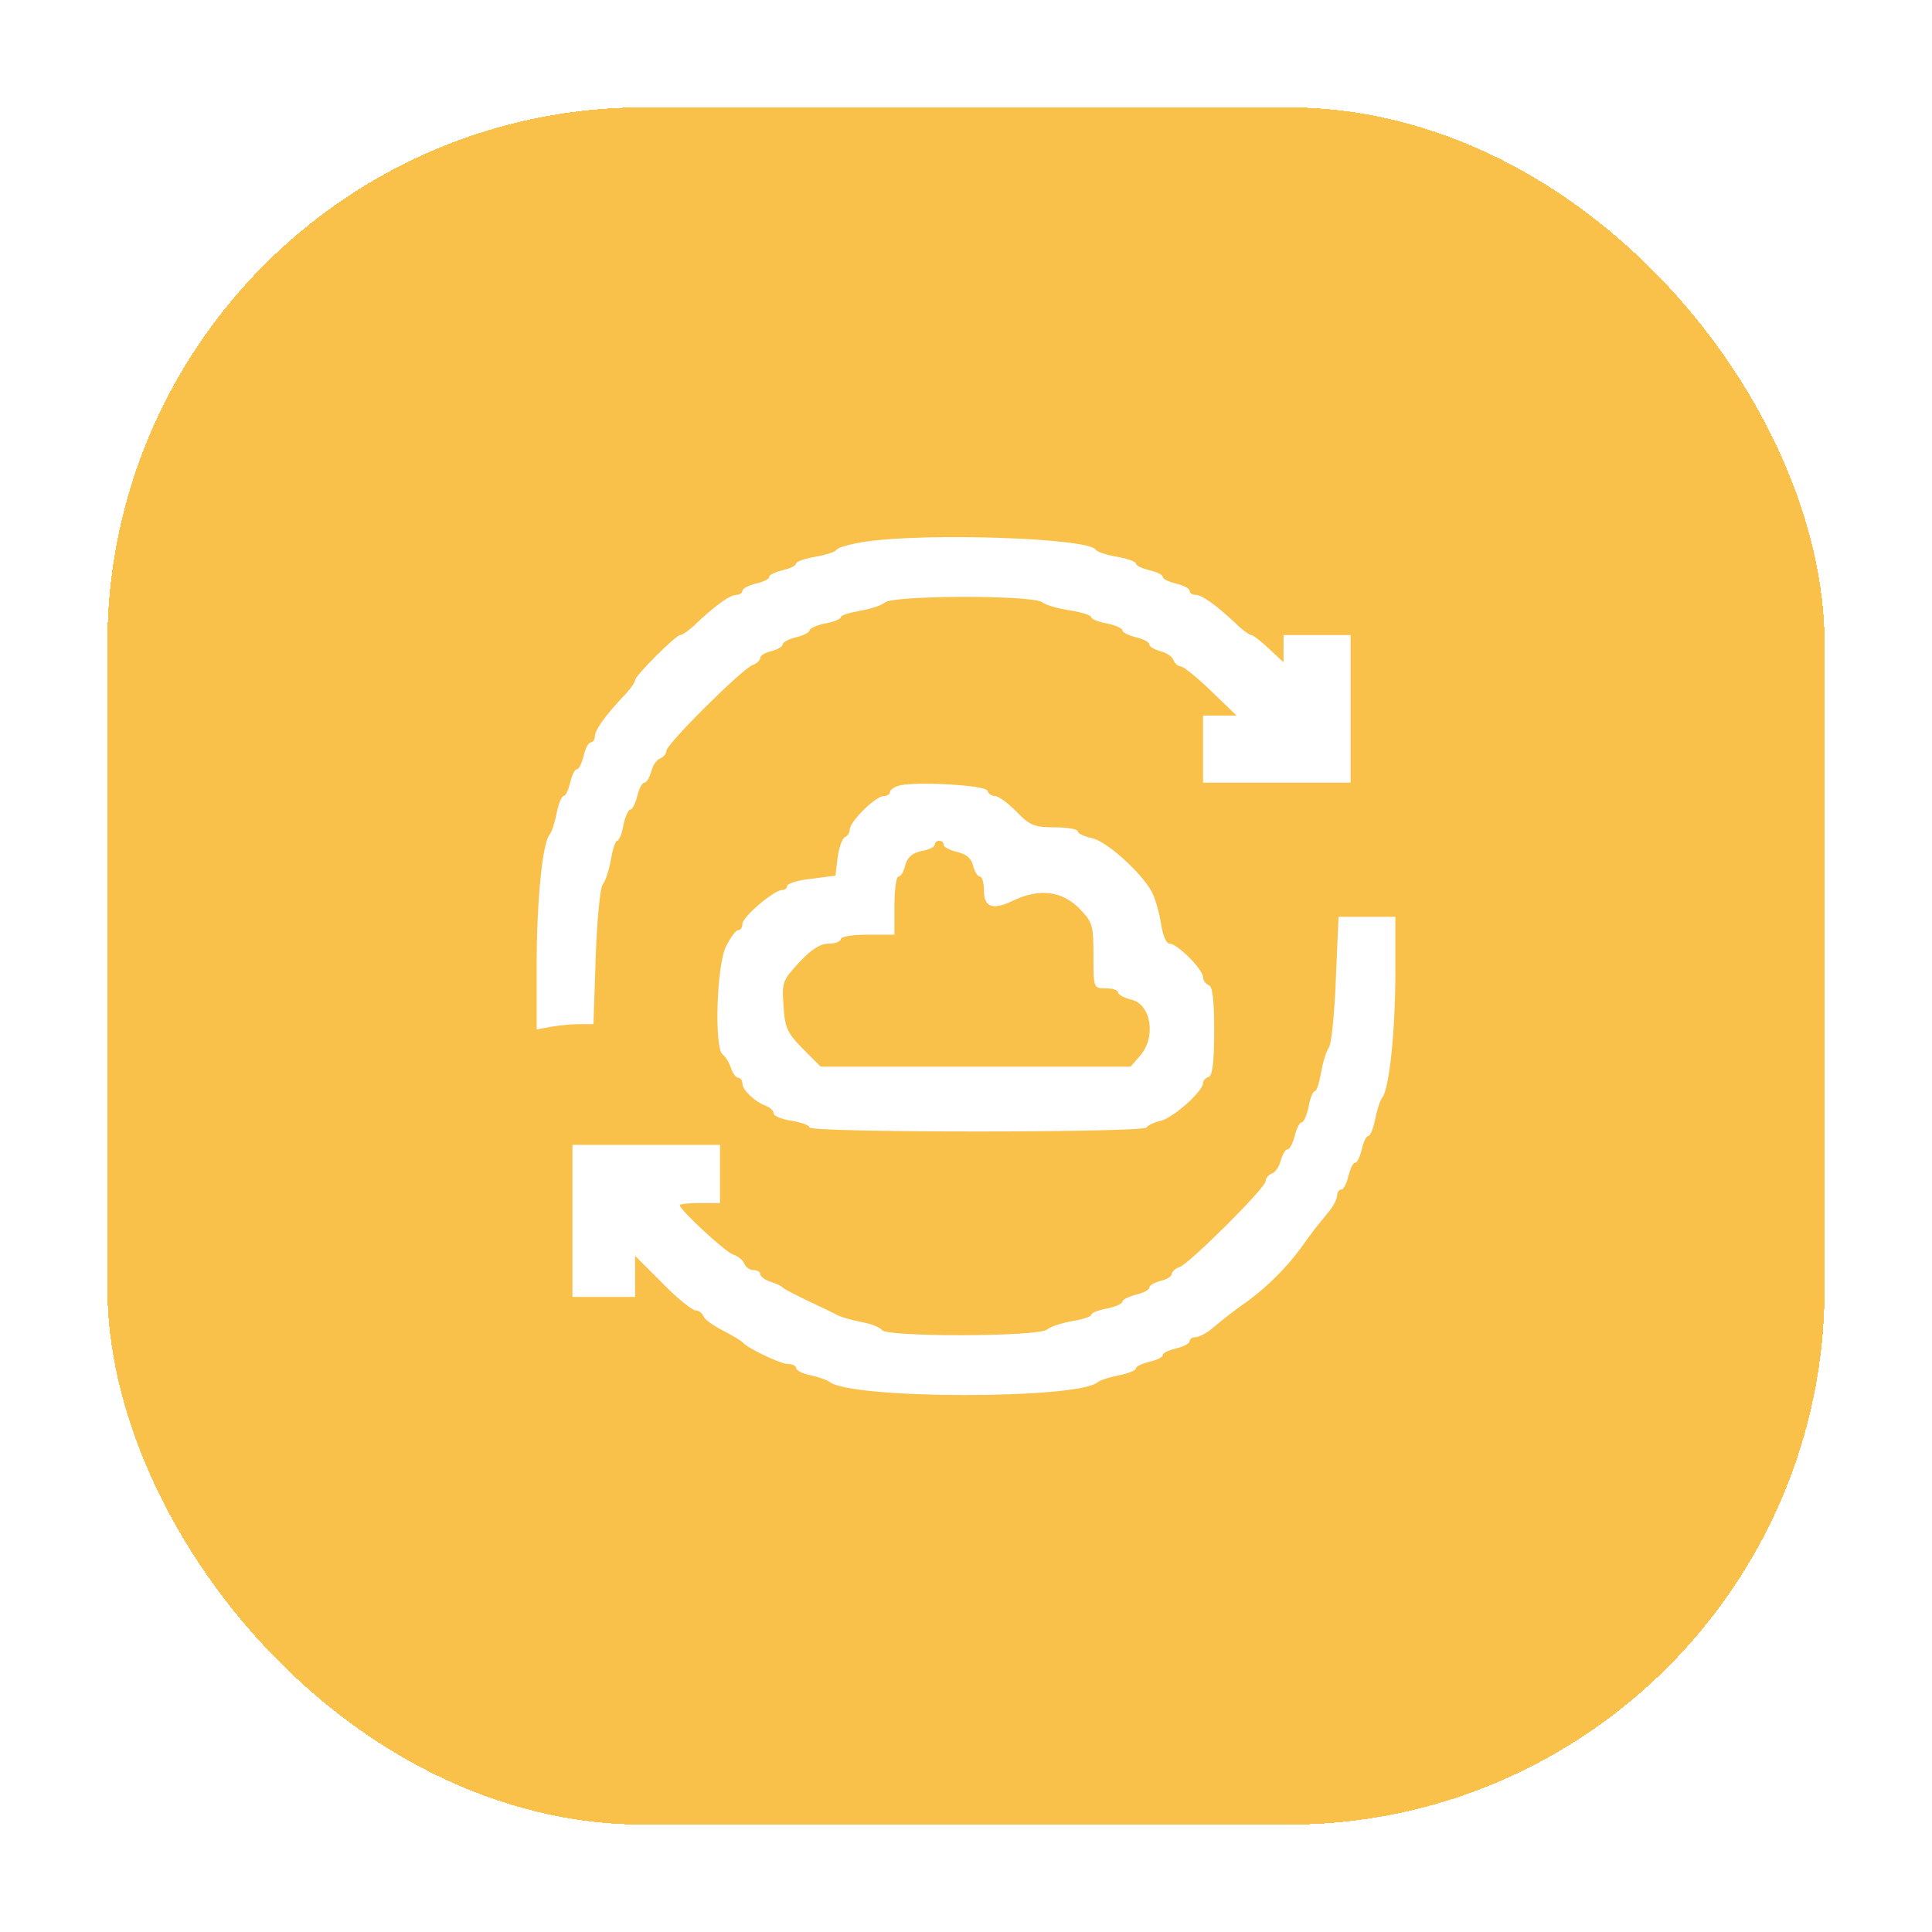 <svg width="72" height="72" viewBox="0 0 72 72" fill="none" xmlns="http://www.w3.org/2000/svg">
<g filter="url(#filter0_d_1_219)">
<rect x="4" width="64" height="64" rx="20" fill="#F9C04A" shape-rendering="crispEdges"/>
<g clip-path="url(#clip0_1_219)">
<path d="M32.267 16.183C31.717 16.267 31.233 16.4 31.183 16.483C31.133 16.567 30.767 16.683 30.383 16.75C29.983 16.817 29.667 16.933 29.667 17C29.667 17.083 29.45 17.183 29.167 17.25C28.9 17.317 28.667 17.417 28.667 17.5C28.667 17.583 28.45 17.683 28.167 17.75C27.9 17.817 27.667 17.933 27.667 18.017C27.667 18.1 27.567 18.167 27.45 18.167C27.217 18.167 26.717 18.517 25.983 19.2C25.717 19.467 25.433 19.667 25.35 19.667C25.183 19.667 23.667 21.183 23.667 21.35C23.667 21.433 23.467 21.717 23.2 21.983C22.517 22.717 22.167 23.217 22.167 23.45C22.167 23.567 22.1 23.667 22.017 23.667C21.933 23.667 21.817 23.883 21.75 24.167C21.683 24.433 21.583 24.667 21.5 24.667C21.417 24.667 21.317 24.883 21.25 25.167C21.183 25.433 21.083 25.667 21 25.667C20.933 25.667 20.817 25.95 20.75 26.283C20.683 26.633 20.567 27 20.483 27.1C20.217 27.417 20 29.55 20 31.983V34.367L20.517 34.267C20.8 34.217 21.283 34.167 21.583 34.167H22.117L22.2 31.667C22.25 30.267 22.367 29.067 22.467 28.95C22.567 28.833 22.7 28.417 22.767 28.033C22.833 27.65 22.933 27.333 23 27.333C23.067 27.333 23.183 27.067 23.233 26.75C23.3 26.433 23.417 26.167 23.5 26.167C23.567 26.167 23.683 25.933 23.75 25.667C23.817 25.383 23.933 25.167 24.017 25.167C24.1 25.167 24.2 24.983 24.267 24.767C24.317 24.533 24.467 24.317 24.6 24.267C24.733 24.217 24.833 24.083 24.833 23.983C24.833 23.733 27.65 20.933 28.05 20.783C28.2 20.733 28.333 20.6 28.333 20.517C28.333 20.433 28.517 20.317 28.75 20.267C28.983 20.2 29.167 20.1 29.167 20.017C29.167 19.933 29.4 19.817 29.667 19.75C29.95 19.683 30.167 19.567 30.167 19.5C30.167 19.417 30.433 19.3 30.75 19.233C31.067 19.183 31.333 19.067 31.333 19C31.333 18.933 31.65 18.833 32.033 18.767C32.417 18.7 32.85 18.567 32.983 18.45C33.3 18.183 38.517 18.167 38.85 18.45C38.983 18.55 39.433 18.683 39.883 18.75C40.317 18.817 40.667 18.933 40.667 19C40.667 19.067 40.933 19.183 41.25 19.233C41.567 19.3 41.833 19.417 41.833 19.5C41.833 19.567 42.067 19.683 42.333 19.75C42.617 19.817 42.833 19.933 42.833 20.017C42.833 20.1 43.017 20.2 43.233 20.267C43.467 20.317 43.683 20.467 43.733 20.6C43.783 20.733 43.9 20.833 44 20.833C44.1 20.833 44.617 21.25 45.133 21.75L46.083 22.667H45.467H44.833V23.917V25.167H47.583H50.333V22.417V19.667H49.083H47.833V20.183V20.683L47.3 20.183C47 19.9 46.7 19.667 46.633 19.667C46.567 19.667 46.283 19.467 46.017 19.2C45.283 18.517 44.783 18.167 44.55 18.167C44.433 18.167 44.333 18.1 44.333 18.017C44.333 17.933 44.117 17.817 43.833 17.75C43.567 17.683 43.333 17.583 43.333 17.5C43.333 17.417 43.117 17.317 42.833 17.25C42.567 17.183 42.333 17.083 42.333 17C42.333 16.933 42.017 16.817 41.633 16.75C41.233 16.683 40.883 16.567 40.833 16.483C40.55 16.05 34.567 15.85 32.267 16.183Z" fill="white"/>
<path d="M33.55 25.267C33.333 25.317 33.167 25.433 33.167 25.517C33.167 25.6 33.067 25.667 32.933 25.667C32.633 25.667 31.667 26.617 31.667 26.917C31.667 27.033 31.583 27.167 31.483 27.2C31.4 27.233 31.267 27.567 31.217 27.95L31.133 28.633L30.233 28.75C29.733 28.8 29.333 28.933 29.333 29.017C29.333 29.1 29.25 29.167 29.15 29.167C28.85 29.167 27.667 30.167 27.667 30.433C27.667 30.567 27.6 30.667 27.5 30.667C27.417 30.667 27.217 30.95 27.05 31.283C26.7 32.017 26.617 35.083 26.933 35.3C27.033 35.367 27.167 35.583 27.233 35.783C27.3 36 27.433 36.167 27.517 36.167C27.6 36.167 27.667 36.267 27.667 36.383C27.667 36.617 28.117 37.05 28.55 37.217C28.7 37.267 28.833 37.4 28.833 37.5C28.833 37.583 29.133 37.717 29.5 37.767C29.867 37.833 30.167 37.933 30.167 38.017C30.167 38.217 42.617 38.217 42.733 38.017C42.783 37.933 43.033 37.817 43.267 37.767C43.733 37.65 44.833 36.667 44.833 36.367C44.833 36.267 44.933 36.167 45.05 36.133C45.183 36.083 45.25 35.583 45.25 34.417C45.25 33.25 45.183 32.75 45.05 32.717C44.933 32.667 44.833 32.533 44.833 32.417C44.833 32.133 43.883 31.167 43.583 31.167C43.467 31.167 43.333 30.867 43.267 30.417C43.2 30 43.05 29.483 42.933 29.25C42.55 28.533 41.233 27.333 40.683 27.233C40.4 27.167 40.167 27.067 40.167 26.983C40.167 26.9 39.783 26.833 39.317 26.833C38.55 26.833 38.383 26.767 37.883 26.25C37.567 25.933 37.217 25.667 37.083 25.667C36.967 25.667 36.833 25.583 36.8 25.467C36.733 25.267 34.25 25.117 33.55 25.267ZM35.167 27.483C35.167 27.567 35.4 27.683 35.667 27.75C36.017 27.833 36.2 27.983 36.267 28.267C36.317 28.483 36.433 28.667 36.517 28.667C36.6 28.667 36.667 28.9 36.667 29.167C36.667 29.817 36.983 29.933 37.75 29.567C38.733 29.1 39.55 29.2 40.2 29.833C40.717 30.367 40.75 30.45 40.75 31.617C40.75 32.833 40.75 32.833 41.217 32.833C41.467 32.833 41.667 32.9 41.667 32.983C41.667 33.067 41.883 33.183 42.15 33.25C42.9 33.417 43.1 34.65 42.483 35.35L42.133 35.75H36.367H30.583L29.917 35.083C29.35 34.5 29.25 34.317 29.2 33.5C29.133 32.6 29.167 32.533 29.783 31.867C30.233 31.383 30.567 31.167 30.883 31.167C31.133 31.167 31.333 31.083 31.333 31C31.333 30.9 31.783 30.833 32.333 30.833H33.333V29.75C33.333 29.15 33.4 28.667 33.483 28.667C33.567 28.667 33.683 28.483 33.733 28.25C33.817 27.95 33.983 27.8 34.333 27.717C34.617 27.667 34.833 27.567 34.833 27.483C34.833 27.4 34.917 27.333 35 27.333C35.1 27.333 35.167 27.4 35.167 27.483Z" fill="white"/>
<path d="M49.783 32.5C49.733 33.8 49.617 34.933 49.517 35.05C49.433 35.167 49.3 35.583 49.233 35.967C49.167 36.35 49.067 36.667 49 36.667C48.933 36.667 48.817 36.933 48.767 37.25C48.7 37.567 48.583 37.833 48.5 37.833C48.433 37.833 48.317 38.05 48.25 38.333C48.183 38.6 48.067 38.833 47.983 38.833C47.9 38.833 47.8 39.017 47.733 39.233C47.683 39.467 47.533 39.683 47.4 39.733C47.267 39.783 47.167 39.917 47.167 40.017C47.167 40.267 44.35 43.067 43.967 43.217C43.8 43.267 43.667 43.4 43.667 43.483C43.667 43.567 43.483 43.683 43.25 43.733C43.017 43.8 42.833 43.9 42.833 43.983C42.833 44.067 42.617 44.183 42.333 44.25C42.067 44.317 41.833 44.433 41.833 44.5C41.833 44.583 41.567 44.7 41.25 44.767C40.933 44.817 40.667 44.933 40.667 45C40.667 45.067 40.35 45.167 39.967 45.233C39.583 45.3 39.15 45.433 39.017 45.55C38.7 45.817 33.05 45.833 32.867 45.567C32.8 45.467 32.467 45.333 32.1 45.267C31.75 45.2 31.333 45.083 31.183 45C31.033 44.917 30.55 44.683 30.083 44.467C29.633 44.25 29.217 44.033 29.167 43.983C29.117 43.917 28.917 43.833 28.717 43.767C28.5 43.7 28.333 43.567 28.333 43.483C28.333 43.4 28.217 43.333 28.083 43.333C27.933 43.333 27.783 43.217 27.733 43.083C27.683 42.95 27.483 42.8 27.317 42.75C27.017 42.65 25.333 41.083 25.333 40.917C25.333 40.867 25.667 40.833 26.083 40.833H26.833V39.75V38.667H24.083H21.333V41.5V44.333H22.5H23.667V43.567V42.8L24.683 43.817C25.233 44.383 25.8 44.833 25.917 44.833C26.033 44.833 26.167 44.933 26.217 45.05C26.25 45.167 26.583 45.4 26.933 45.583C27.3 45.767 27.617 45.967 27.667 46.017C27.833 46.233 29.083 46.833 29.367 46.833C29.533 46.833 29.667 46.9 29.667 46.983C29.667 47.067 29.917 47.2 30.2 47.25C30.5 47.317 30.833 47.433 30.917 47.5C31.733 48.15 40.133 48.15 40.9 47.517C41 47.433 41.367 47.317 41.717 47.25C42.05 47.183 42.333 47.067 42.333 47C42.333 46.917 42.567 46.817 42.833 46.75C43.117 46.683 43.333 46.583 43.333 46.5C43.333 46.417 43.567 46.317 43.833 46.25C44.117 46.183 44.333 46.067 44.333 45.983C44.333 45.9 44.433 45.833 44.55 45.833C44.683 45.833 44.967 45.683 45.183 45.5C45.85 44.95 45.9 44.917 46.483 44.5C47.217 43.967 47.967 43.217 48.5 42.483C48.917 41.9 48.95 41.85 49.5 41.183C49.683 40.967 49.833 40.683 49.833 40.55C49.833 40.433 49.9 40.333 49.983 40.333C50.067 40.333 50.183 40.117 50.25 39.833C50.317 39.567 50.417 39.333 50.5 39.333C50.583 39.333 50.683 39.1 50.75 38.833C50.817 38.55 50.917 38.333 51 38.333C51.067 38.333 51.183 38.05 51.25 37.7C51.317 37.367 51.433 37 51.517 36.9C51.767 36.583 52 34.483 52 32.283V30.167H50.933H49.883L49.783 32.5Z" fill="white"/>
</g>
</g>
<defs>
<filter id="filter0_d_1_219" x="0" y="0" width="72" height="72" filterUnits="userSpaceOnUse" color-interpolation-filters="sRGB">
<feFlood flood-opacity="0" result="BackgroundImageFix"/>
<feColorMatrix in="SourceAlpha" type="matrix" values="0 0 0 0 0 0 0 0 0 0 0 0 0 0 0 0 0 0 127 0" result="hardAlpha"/>
<feOffset dy="4"/>
<feGaussianBlur stdDeviation="2"/>
<feComposite in2="hardAlpha" operator="out"/>
<feColorMatrix type="matrix" values="0 0 0 0 0 0 0 0 0 0 0 0 0 0 0 0 0 0 0.25 0"/>
<feBlend mode="normal" in2="BackgroundImageFix" result="effect1_dropShadow_1_219"/>
<feBlend mode="normal" in="SourceGraphic" in2="effect1_dropShadow_1_219" result="shape"/>
</filter>
<clipPath id="clip0_1_219">
<rect width="32" height="32" fill="white" transform="translate(20 16)"/>
</clipPath>
</defs>
</svg>
